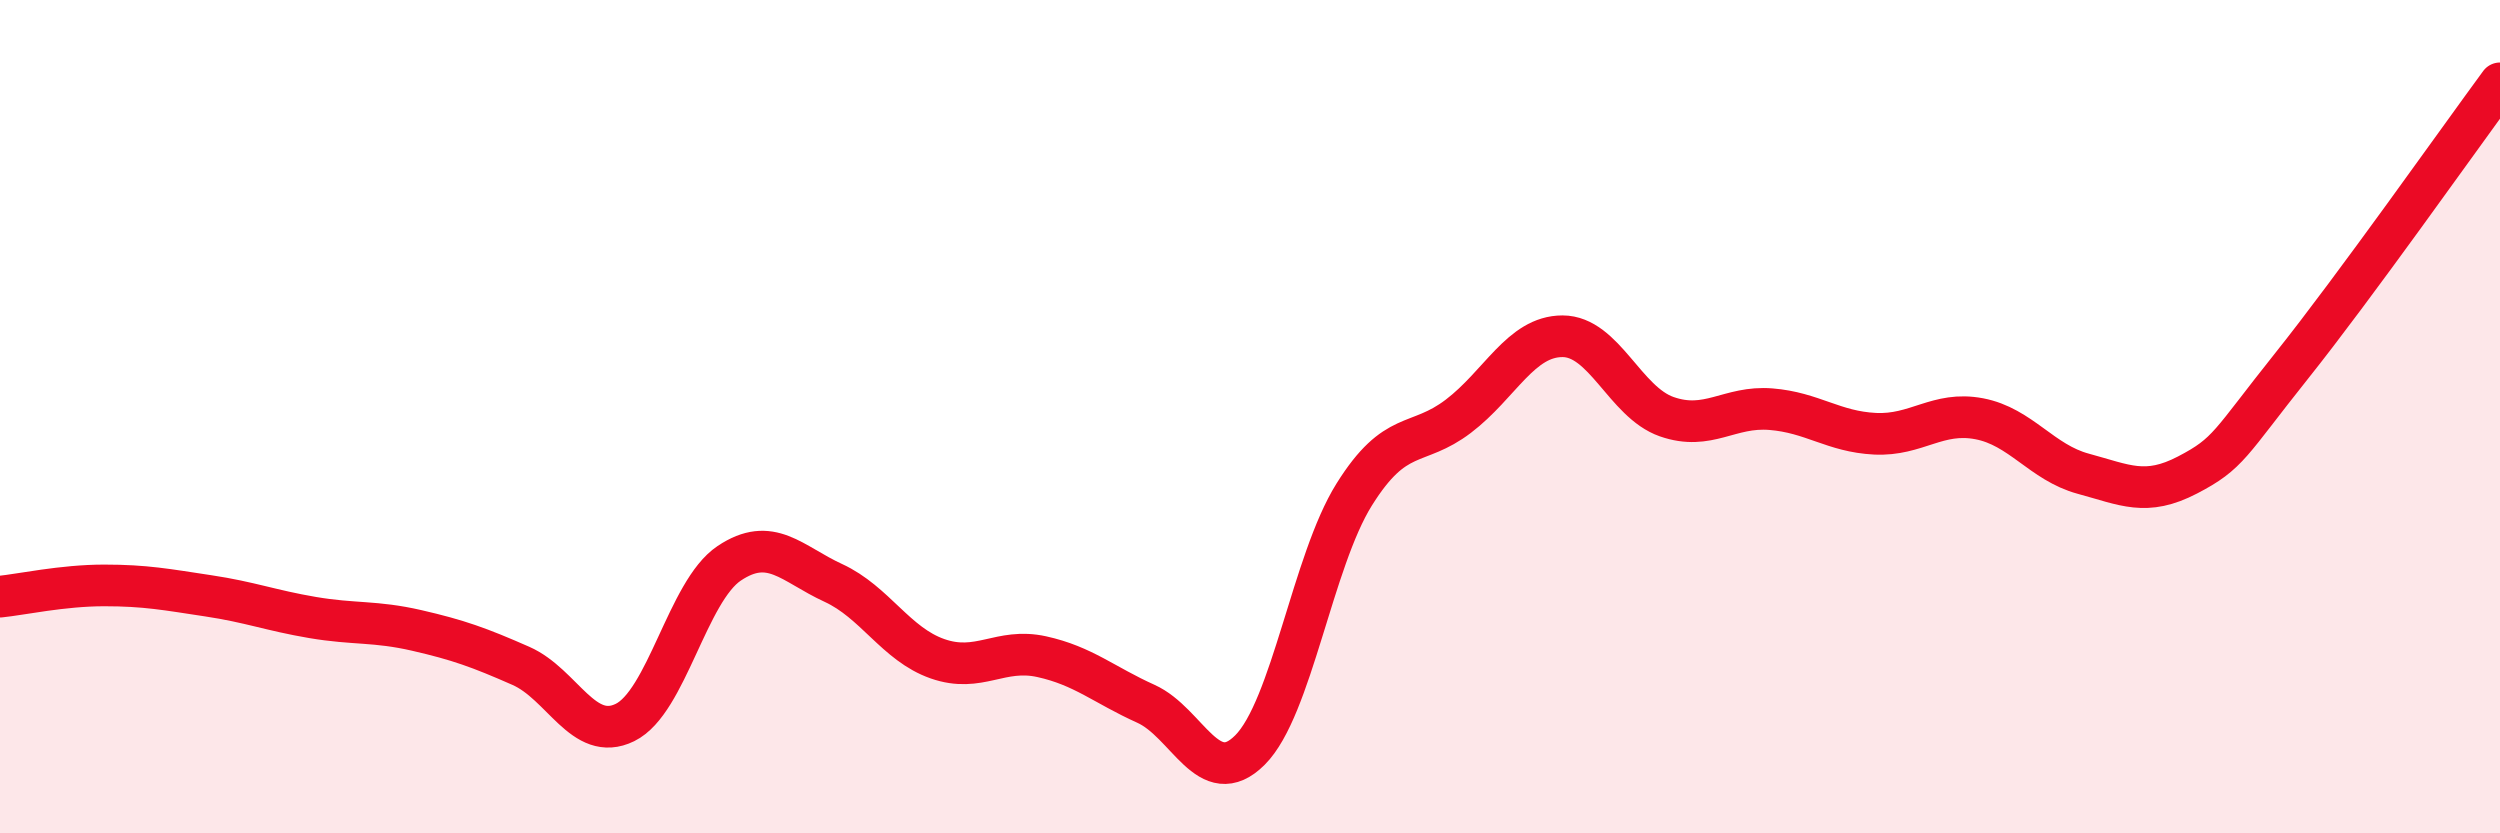 
    <svg width="60" height="20" viewBox="0 0 60 20" xmlns="http://www.w3.org/2000/svg">
      <path
        d="M 0,14.32 C 0.5,14.27 1.5,14.05 2.5,14.05 C 3.5,14.05 4,14.15 5,14.3 C 6,14.45 6.5,14.65 7.5,14.82 C 8.5,14.99 9,14.9 10,15.13 C 11,15.36 11.5,15.54 12.5,15.98 C 13.5,16.42 14,17.83 15,17.34 C 16,16.85 16.5,14.19 17.5,13.52 C 18.5,12.85 19,13.53 20,13.99 C 21,14.45 21.5,15.46 22.5,15.81 C 23.5,16.16 24,15.54 25,15.76 C 26,15.98 26.5,16.44 27.5,16.89 C 28.5,17.34 29,19 30,18 C 31,17 31.5,13.47 32.5,11.87 C 33.5,10.27 34,10.75 35,9.99 C 36,9.23 36.5,8.07 37.5,8.07 C 38.5,8.07 39,9.65 40,10 C 41,10.35 41.5,9.74 42.5,9.82 C 43.5,9.9 44,10.36 45,10.41 C 46,10.46 46.5,9.86 47.5,10.05 C 48.5,10.24 49,11.1 50,11.37 C 51,11.64 51.5,11.92 52.5,11.4 C 53.5,10.88 53.5,10.66 55,8.78 C 56.5,6.9 59,3.36 60,2L60 20L0 20Z"
        fill="#EB0A25"
        opacity="0.1"
        stroke-linecap="round"
        stroke-linejoin="round"
      />
      <path
        d="M 0,14.32 C 0.5,14.27 1.5,14.05 2.5,14.05 C 3.5,14.05 4,14.15 5,14.3 C 6,14.45 6.5,14.65 7.5,14.82 C 8.5,14.99 9,14.9 10,15.13 C 11,15.36 11.5,15.54 12.5,15.98 C 13.5,16.42 14,17.83 15,17.34 C 16,16.85 16.5,14.19 17.5,13.52 C 18.5,12.85 19,13.53 20,13.99 C 21,14.45 21.5,15.46 22.5,15.81 C 23.5,16.16 24,15.54 25,15.76 C 26,15.98 26.5,16.44 27.5,16.89 C 28.5,17.34 29,19 30,18 C 31,17 31.5,13.47 32.5,11.87 C 33.5,10.27 34,10.75 35,9.99 C 36,9.23 36.5,8.07 37.5,8.07 C 38.5,8.07 39,9.65 40,10 C 41,10.35 41.5,9.74 42.5,9.82 C 43.5,9.9 44,10.36 45,10.41 C 46,10.46 46.5,9.86 47.5,10.05 C 48.5,10.24 49,11.1 50,11.37 C 51,11.64 51.5,11.92 52.5,11.4 C 53.5,10.88 53.5,10.66 55,8.78 C 56.5,6.9 59,3.36 60,2"
        stroke="#EB0A25"
        stroke-width="1"
        fill="none"
        stroke-linecap="round"
        stroke-linejoin="round"
      />
    </svg>
  